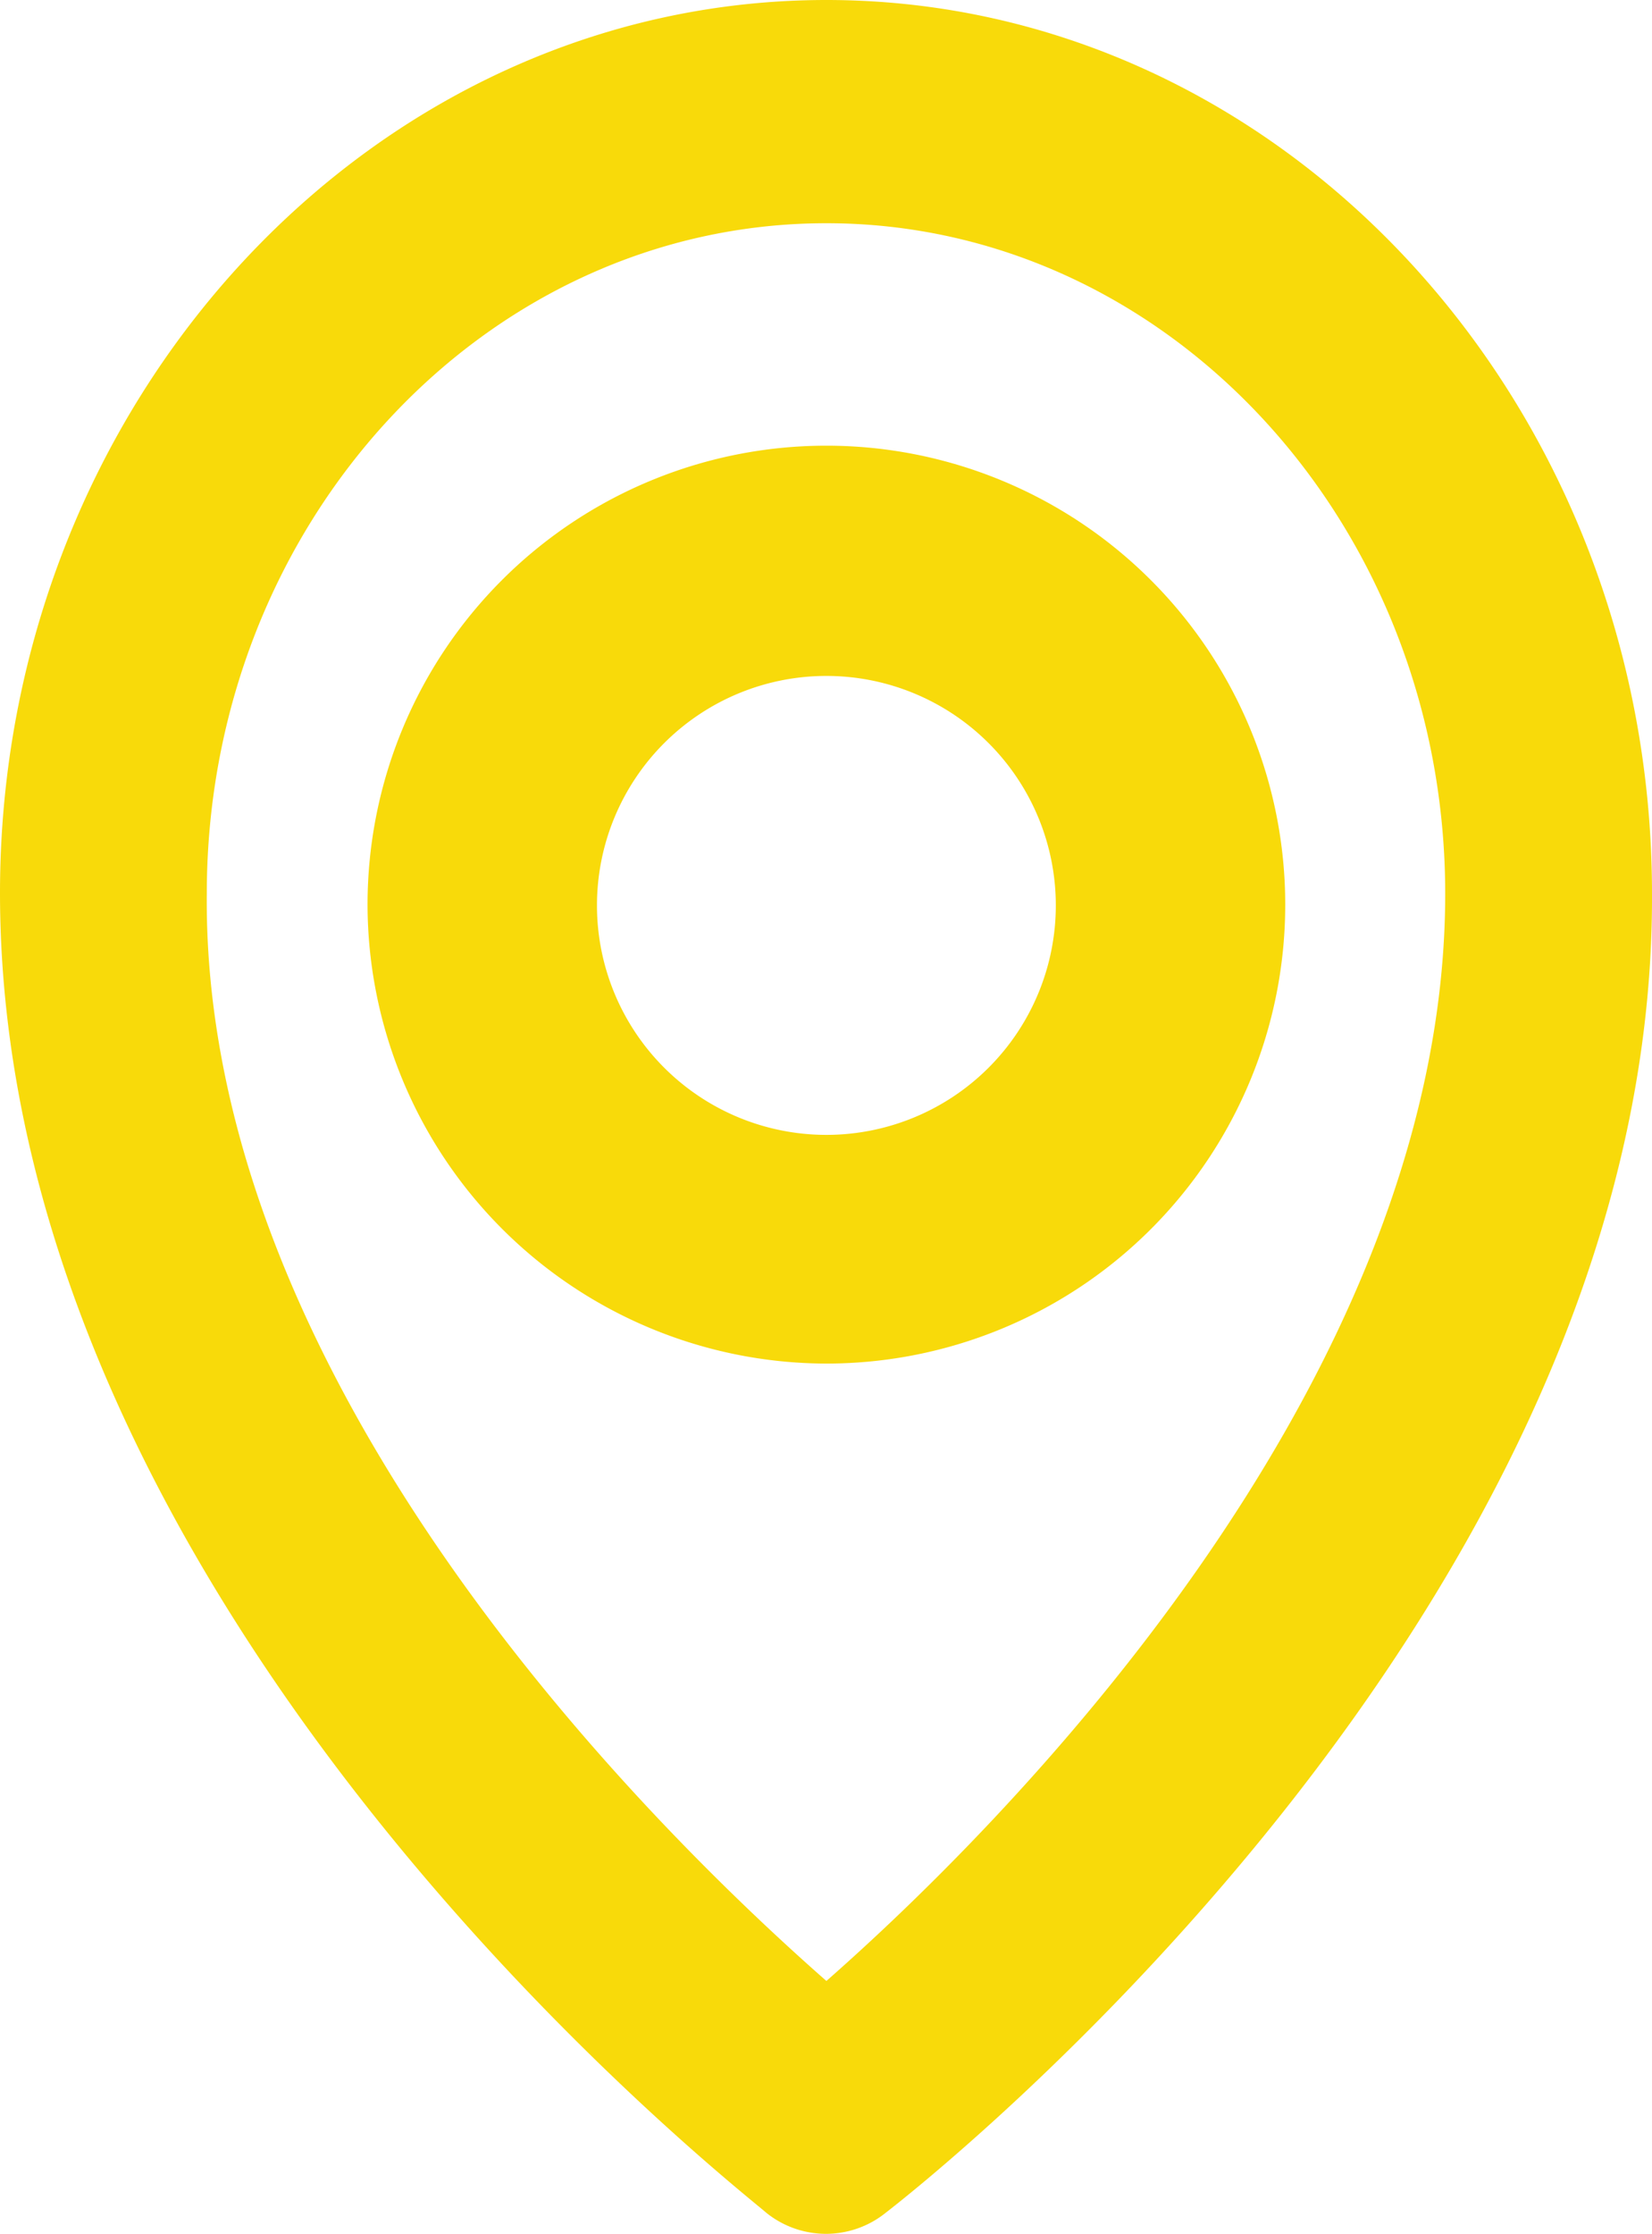 <?xml version="1.0" encoding="UTF-8"?> <svg xmlns="http://www.w3.org/2000/svg" viewBox="0 0 21.17 28.62"> <defs> <style>.cls-1{fill:#f8da0a;}</style> </defs> <title>Ресурс 1geo</title> <g id="Слой_2" data-name="Слой 2"> <g id="Слой_1-2" data-name="Слой 1"> <g id="Слой_2-2" data-name="Слой 2"> <g id="Слой_1-2-2" data-name="Слой 1-2"> <path class="cls-1" d="M10.59,17.47a5.88,5.88,0,1,0-5.88-5.88h0A5.89,5.89,0,0,0,10.59,17.47Zm0-8.81A2.94,2.94,0,1,1,7.65,11.6a2.94,2.94,0,0,1,2.94-2.94Z"></path> <path class="cls-1" d="M9.82,28.35a1.22,1.22,0,0,0,1.53,0c.4-.31,9.86-7.69,9.82-16.9C21.17,5.14,16.42,0,10.59,0S0,5.14,0,11.44C0,20.66,9.42,28,9.82,28.35Zm.77-25.49c4.37,0,7.93,3.85,7.93,8.59,0,6.35-5.8,12.06-7.93,13.93-2.14-1.88-8-7.58-7.94-13.93C2.65,6.71,6.21,2.86,10.59,2.86Z"></path> </g> </g> </g> </g> </svg> 